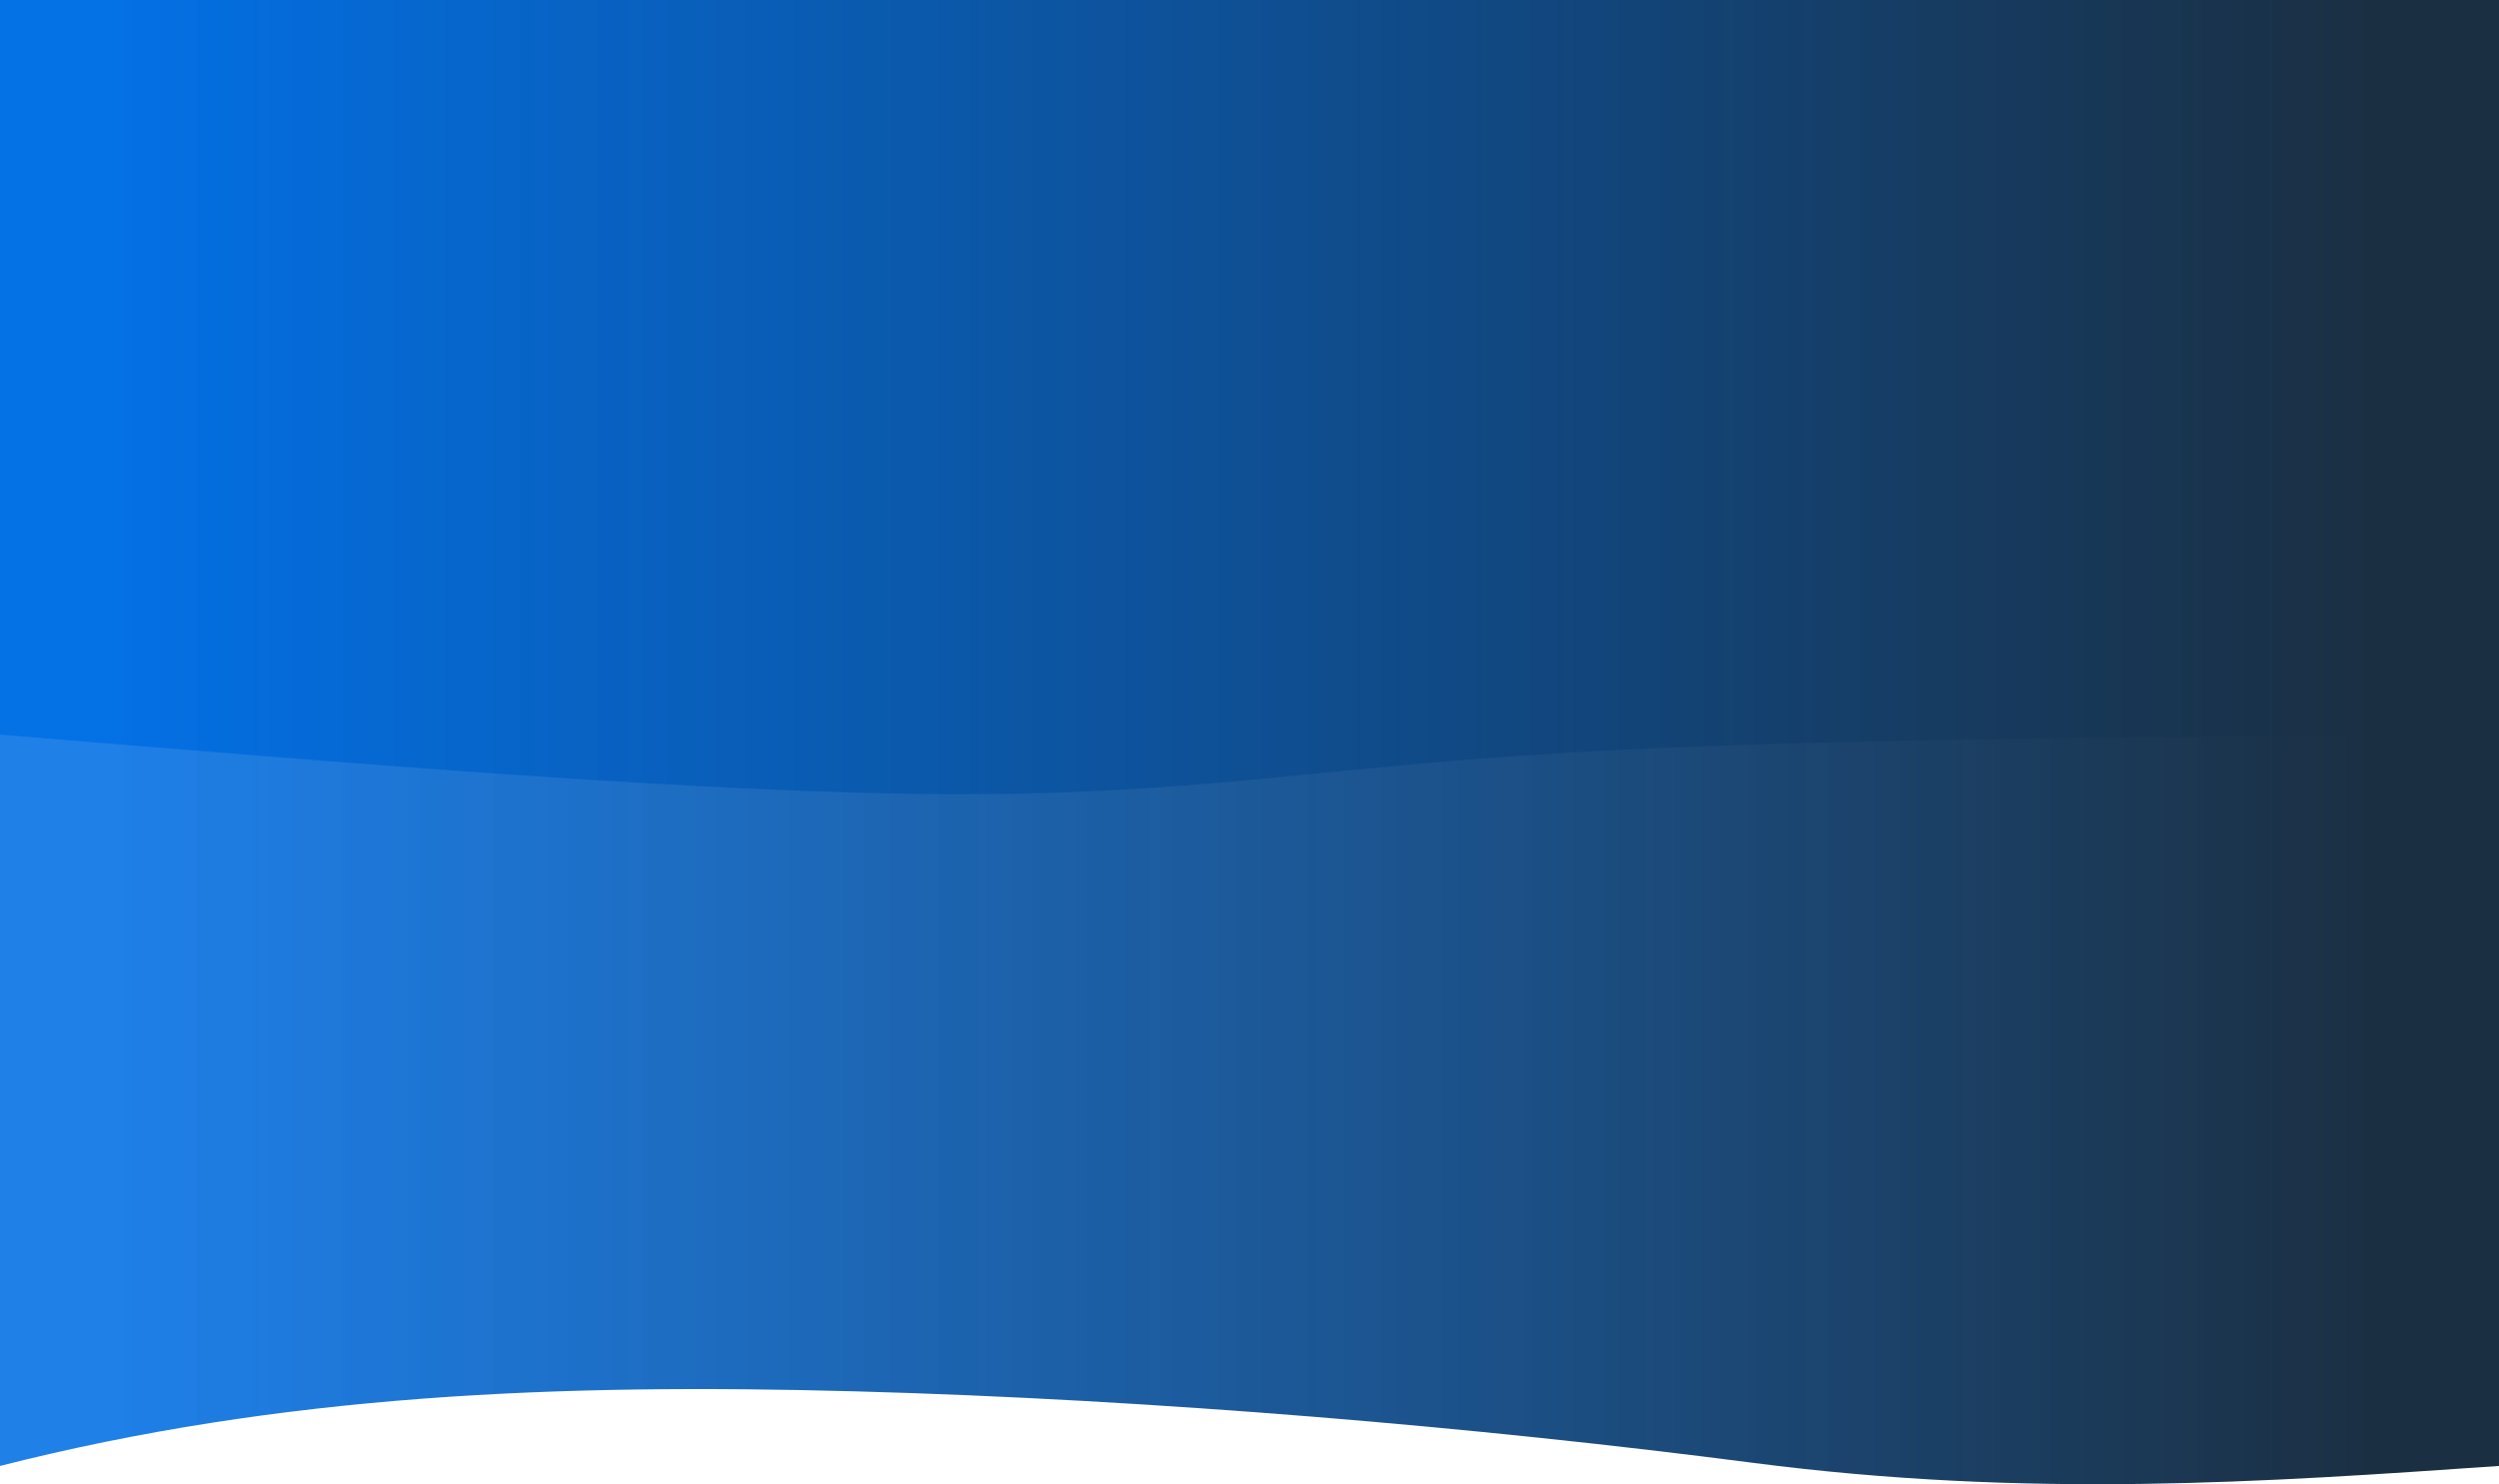 <svg viewBox="78.099 -102.779 795.881 472.821" width="795.881" height="472.821" xmlns="http://www.w3.org/2000/svg">
  <defs>
    <linearGradient id="gradient">
      <stop offset="0.05" stop-color="#1B2F42"/>
      <stop offset="0.95" stop-color="rgba(0, 110, 228, 0.88)"/>
    </linearGradient>
  </defs>
  <path d="M 78.099 370.042 C 78.099 370.042 78.099 -96.958 78.099 -96.958 C 153.044 -102.158 227.99 -107.358 315.758 -95.958 C 403.526 -84.558 506.203 -75.797 601.377 -73.197 C 696.552 -70.597 784.222 -74.158 873.98 -96.958 C 873.98 -96.958 873.98 370.042 873.98 370.042 L 78.099 370.042 Z" stroke="none" stroke-width="0" fill="url(#gradient)" class="transition-all duration-300 ease-in-out delay-150" style="" transform="matrix(-1, 0, 0, -1, 952.079, 267.263)"/>
  <path d="M 78.099 150.23 C 78.099 150.23 78.099 -83.77 78.099 -83.77 C 189.964 -84.436 301.83 -85.103 378.212 -89.77 C 454.595 -94.436 495.494 -103.103 572.208 -102.77 C 648.923 -102.436 761.451 -93.103 873.98 -83.77 C 873.98 -83.77 873.98 150.23 873.98 150.23 Z" stroke="none" stroke-width="0" fill="url(#gradient)" class="transition-all duration-300 ease-in-out delay-150" style="" transform="matrix(-1, 0, 0, -1, 952.079, 47.451)"/>
</svg>
